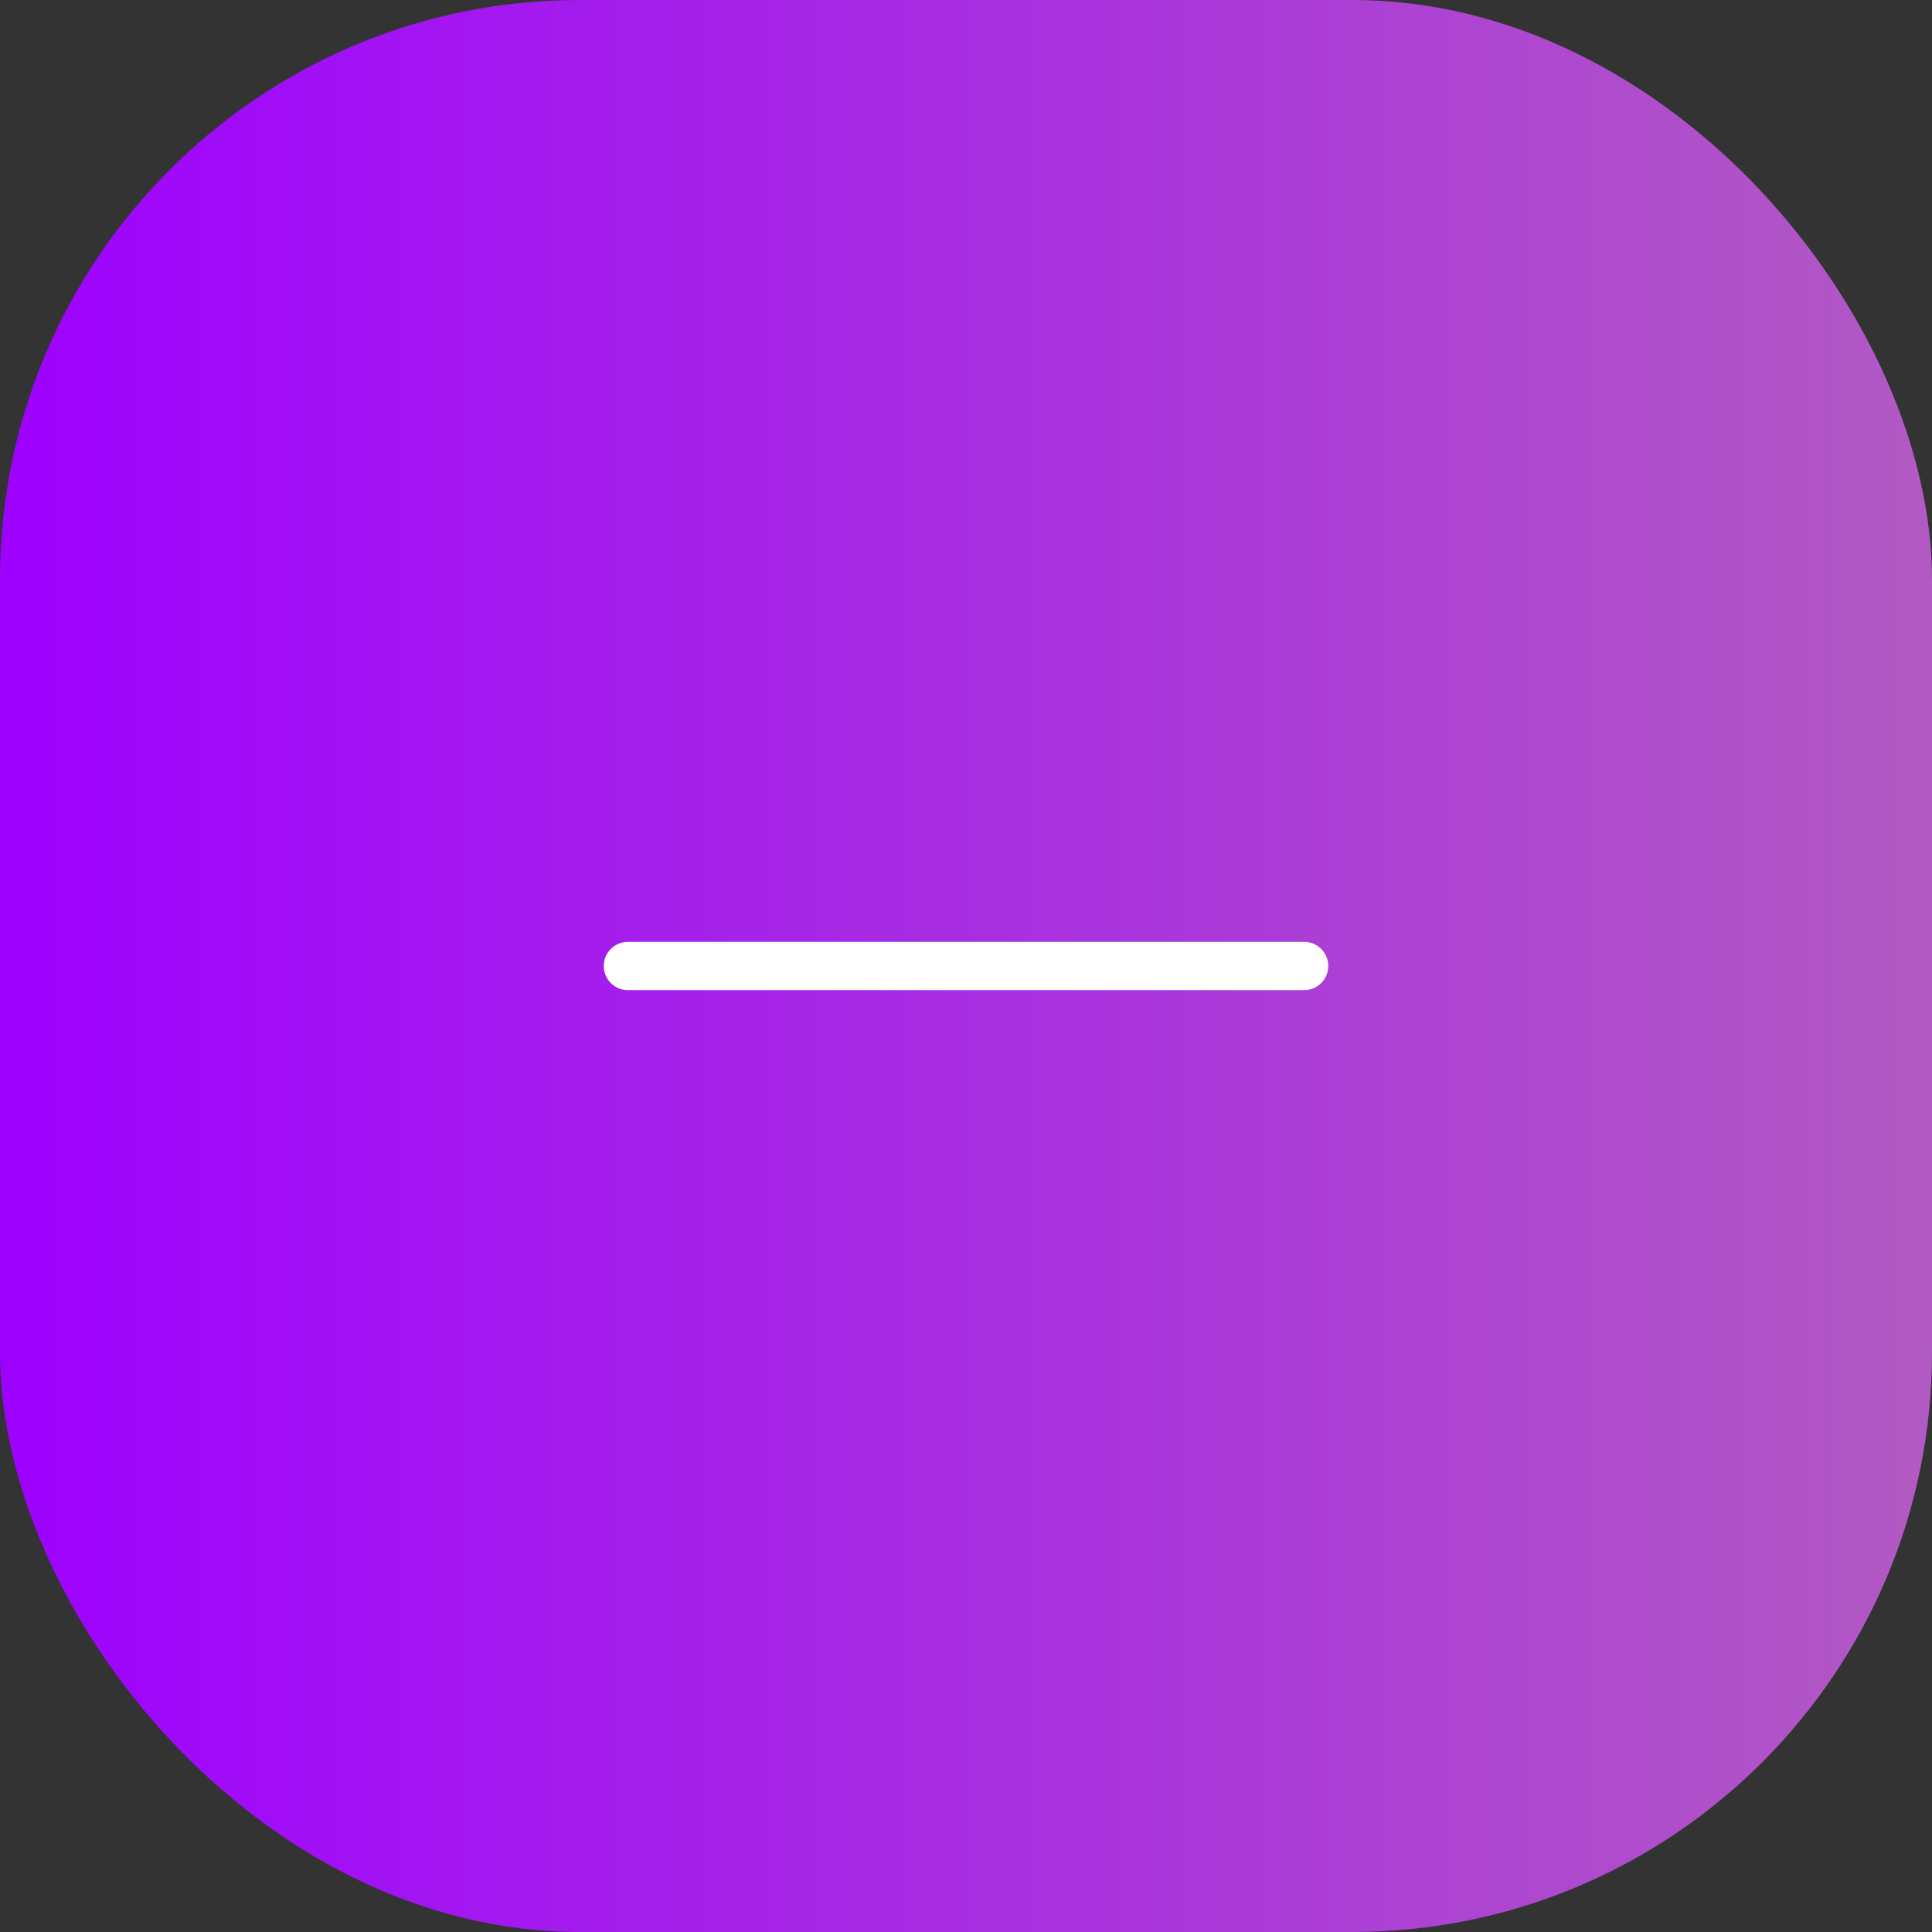 <svg width="40" height="40" viewBox="0 0 40 40" fill="none" xmlns="http://www.w3.org/2000/svg">
<rect x="0" y="0" width="40" height="40" fill="#333333" stroke="none"/>
<rect width="40" height="40" rx="12" fill="url(#paint0_linear_10839_1798)"/>
<path d="M13 20H27" stroke="white" stroke-linecap="round" stroke-linejoin="round"/>
<defs>
<linearGradient id="paint0_linear_10839_1798" x1="40" y1="20" x2="0" y2="20" gradientUnits="userSpaceOnUse">
<stop stop-color="#B25AC3"/>
<stop offset="1" stop-color="#9E01FF"/>
</linearGradient>
</defs>
</svg>
